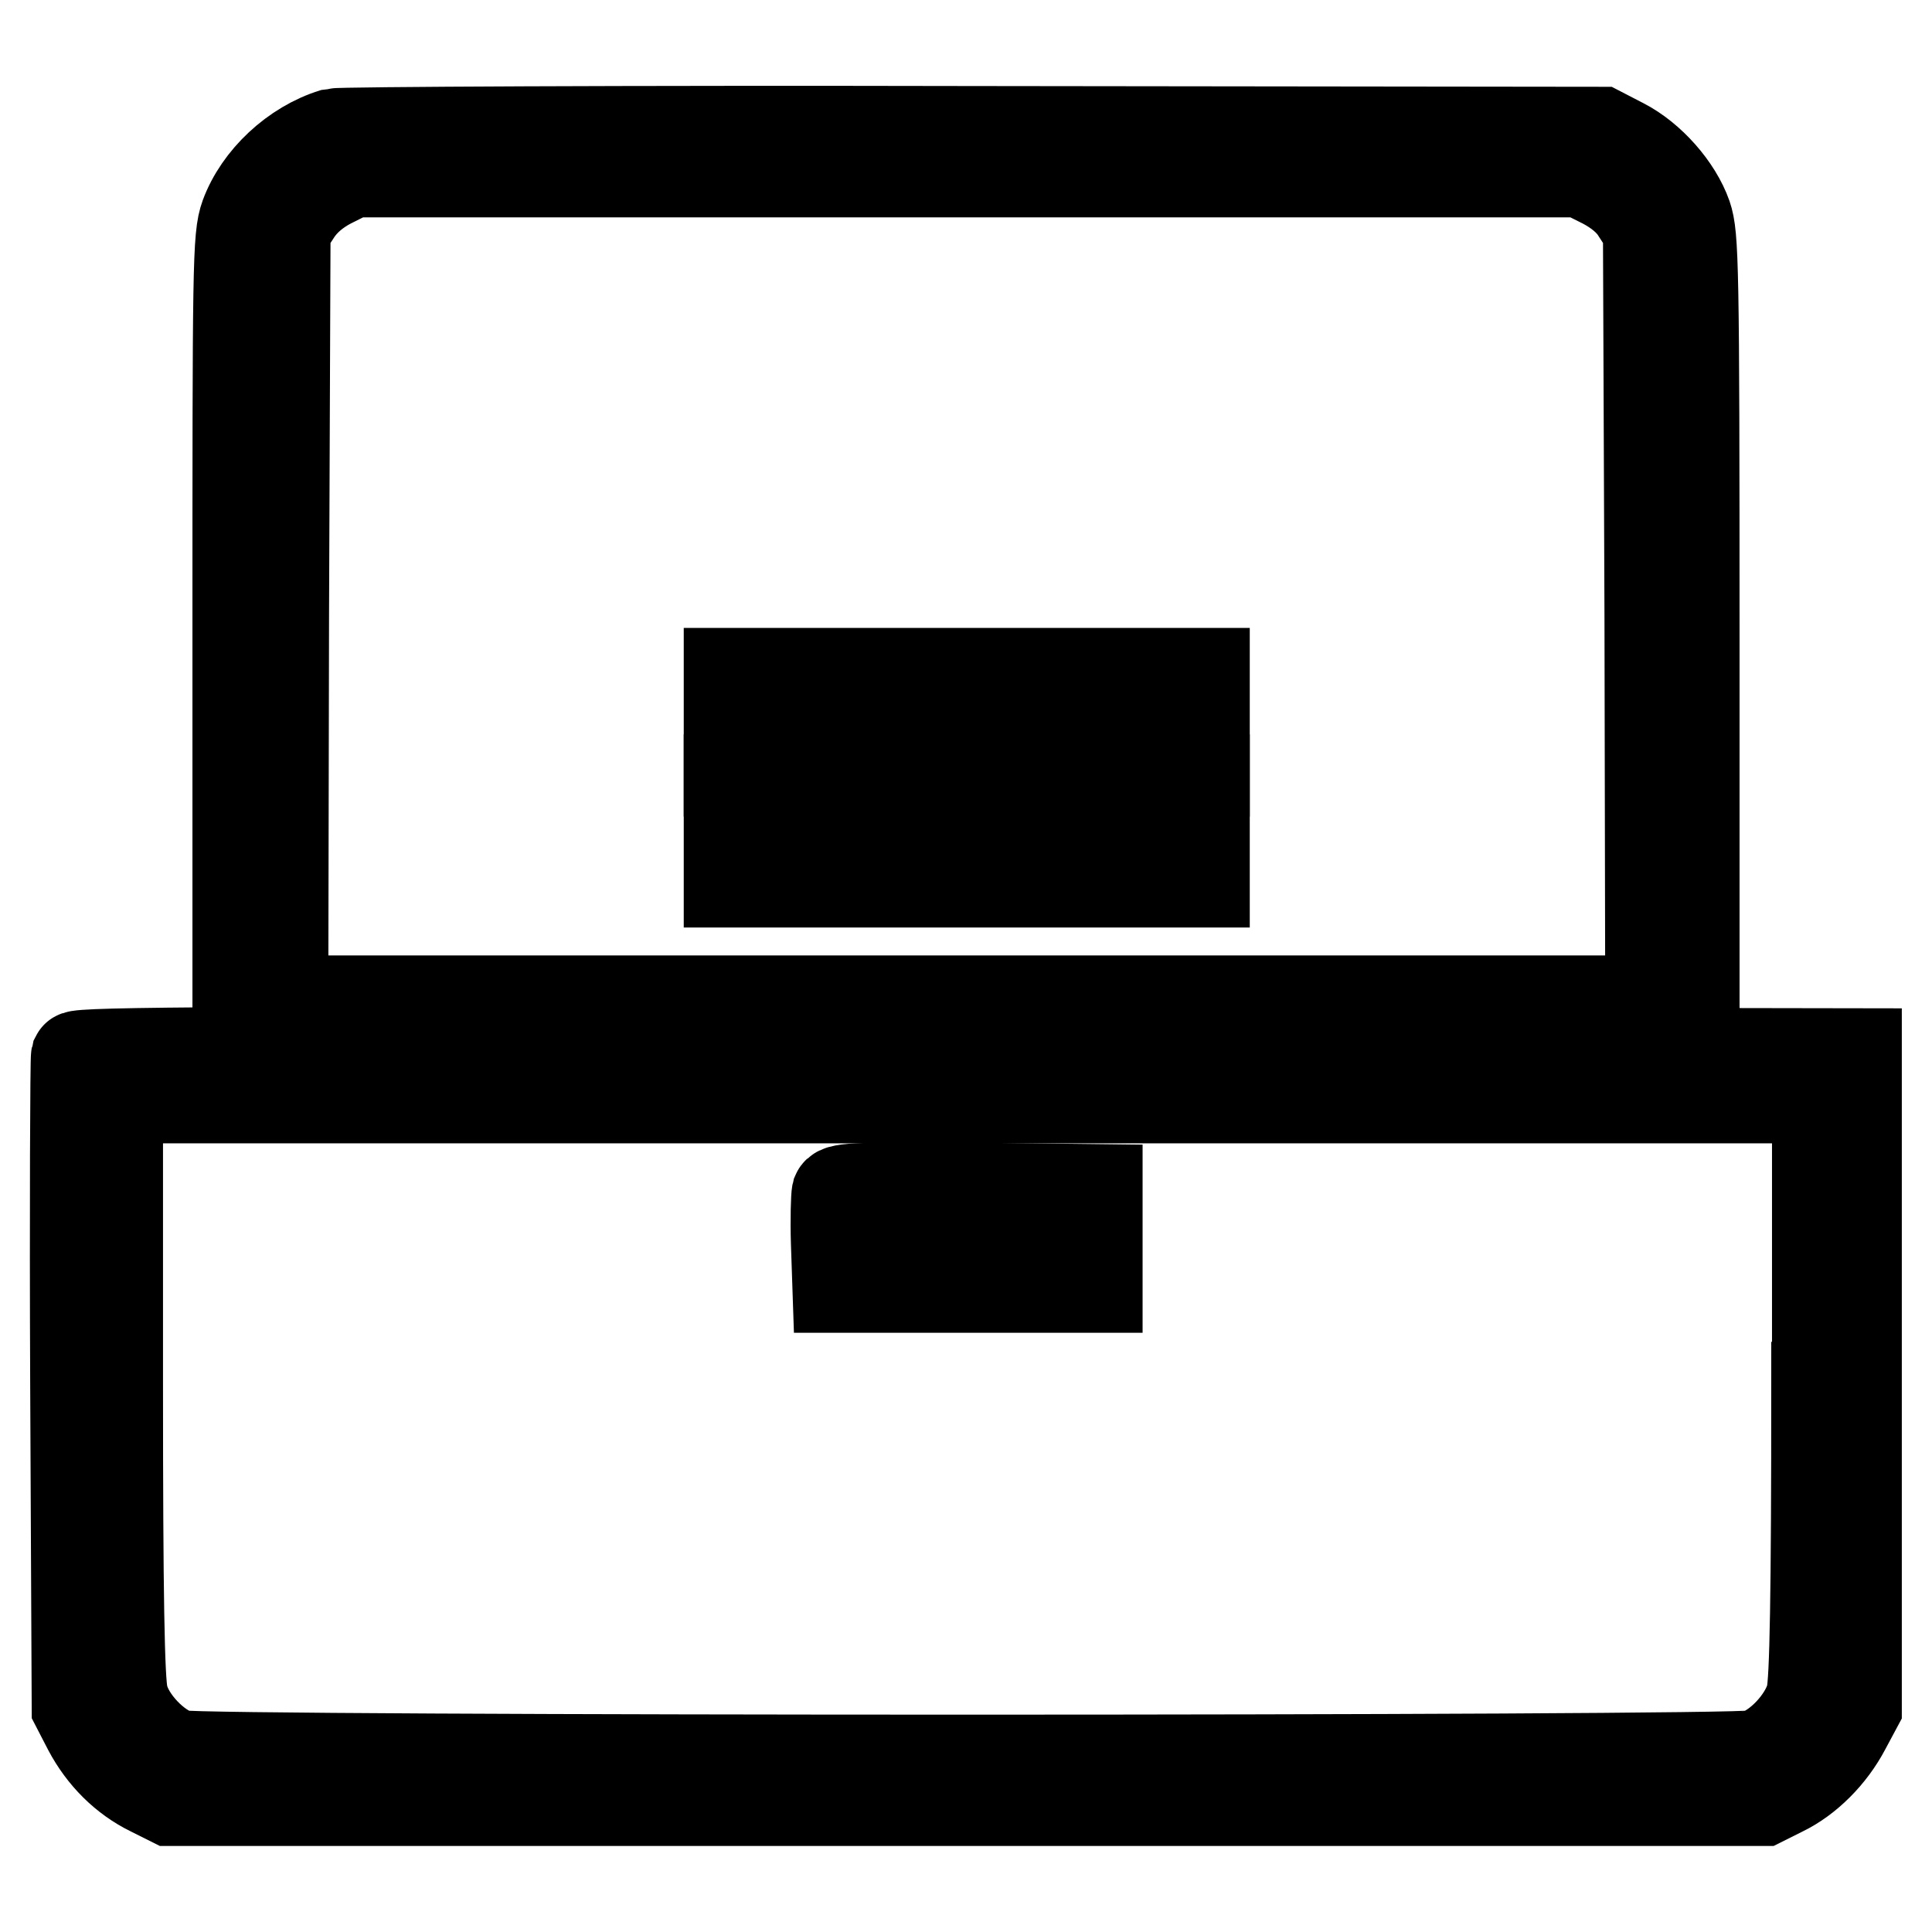 <?xml version="1.0" encoding="utf-8"?>
<!-- Svg Vector Icons : http://www.onlinewebfonts.com/icon -->
<!DOCTYPE svg PUBLIC "-//W3C//DTD SVG 1.1//EN" "http://www.w3.org/Graphics/SVG/1.1/DTD/svg11.dtd">
<svg version="1.1" xmlns="http://www.w3.org/2000/svg" xmlns:xlink="http://www.w3.org/1999/xlink" x="0px" y="0px" viewBox="0 0 256 256" enable-background="new 0 0 256 256" xml:space="preserve">
<g><g><g><path stroke-width="12" fill-opacity="0" stroke="#000000"  d="M44.2,17.7c-5.2,1.6-9.9,6-11.7,10.9c-1,2.8-1,6.3-1,56.1v53.2h96.5h96.5V84.7c0-49.8-0.1-53.4-1-56.1c-1.3-3.7-4.8-7.7-8.5-9.6l-2.9-1.5l-83.3-0.1C83.1,17.3,45,17.5,44.2,17.7z M212.5,24.3c1.9,1,3.5,2.3,4.4,3.8l1.5,2.3l0.2,51.1l0.1,51.1h-90.6H37.5l0.1-51.1l0.2-51.1l1.5-2.3c1-1.5,2.5-2.8,4.4-3.8l3-1.5h81.4h81.4L212.5,24.3z"/><path stroke-width="12" fill-opacity="0" stroke="#000000"  d="M96.6,95.7v6.5h31.5h31.5v-6.5v-6.5h-31.5H96.6V95.7z M154,95.7c0,0.7-3.3,0.8-25.9,0.8c-22.6,0-25.9-0.1-25.9-0.8c0-0.7,3.3-0.8,25.9-0.8C150.7,94.9,154,95,154,95.7z"/><path stroke-width="12" fill-opacity="0" stroke="#000000"  d="M96.6,110.1v6.8h31.5h31.5v-6.8v-6.8h-31.5H96.6V110.1z M154,110.1c0,0.4-9,0.6-25.9,0.6s-25.9-0.2-25.9-0.6c0-0.4,9-0.6,25.9-0.6S154,109.7,154,110.1z"/><path stroke-width="12" fill-opacity="0" stroke="#000000"  d="M10.1,140c-0.1,0.4-0.2,20-0.1,43.5l0.2,42.7l1.5,2.9c1.9,3.6,4.8,6.5,8.3,8.2l2.6,1.3h105.5h105.5l2.6-1.3c3.3-1.6,6.4-4.7,8.3-8.3l1.5-2.8v-43.3v-43.3l-117.8-0.2C31.9,139.3,10.4,139.4,10.1,140z M240.7,183.8c0,27.3-0.2,39-0.7,40.9c-0.8,3.2-4.4,7.1-7.5,7.9s-205.6,0.8-208.7,0c-3.1-0.8-6.8-4.7-7.5-7.9c-0.5-1.9-0.7-13.6-0.7-40.9v-38.3h112.6h112.6V183.8z"/><path stroke-width="12" fill-opacity="0" stroke="#000000"  d="M110.9,158.1c-0.1,0.4-0.2,3.4-0.1,6.6l0.2,5.9h17.2h17.2v-6.5v-6.5l-17.1-0.2C114.4,157.3,111.2,157.4,110.9,158.1z M139.4,164.1c0,0.3-4.1,0.6-11.3,0.6s-11.3-0.2-11.3-0.6s4.1-0.6,11.3-0.6S139.4,163.7,139.4,164.1z"/></g></g></g>
</svg>
